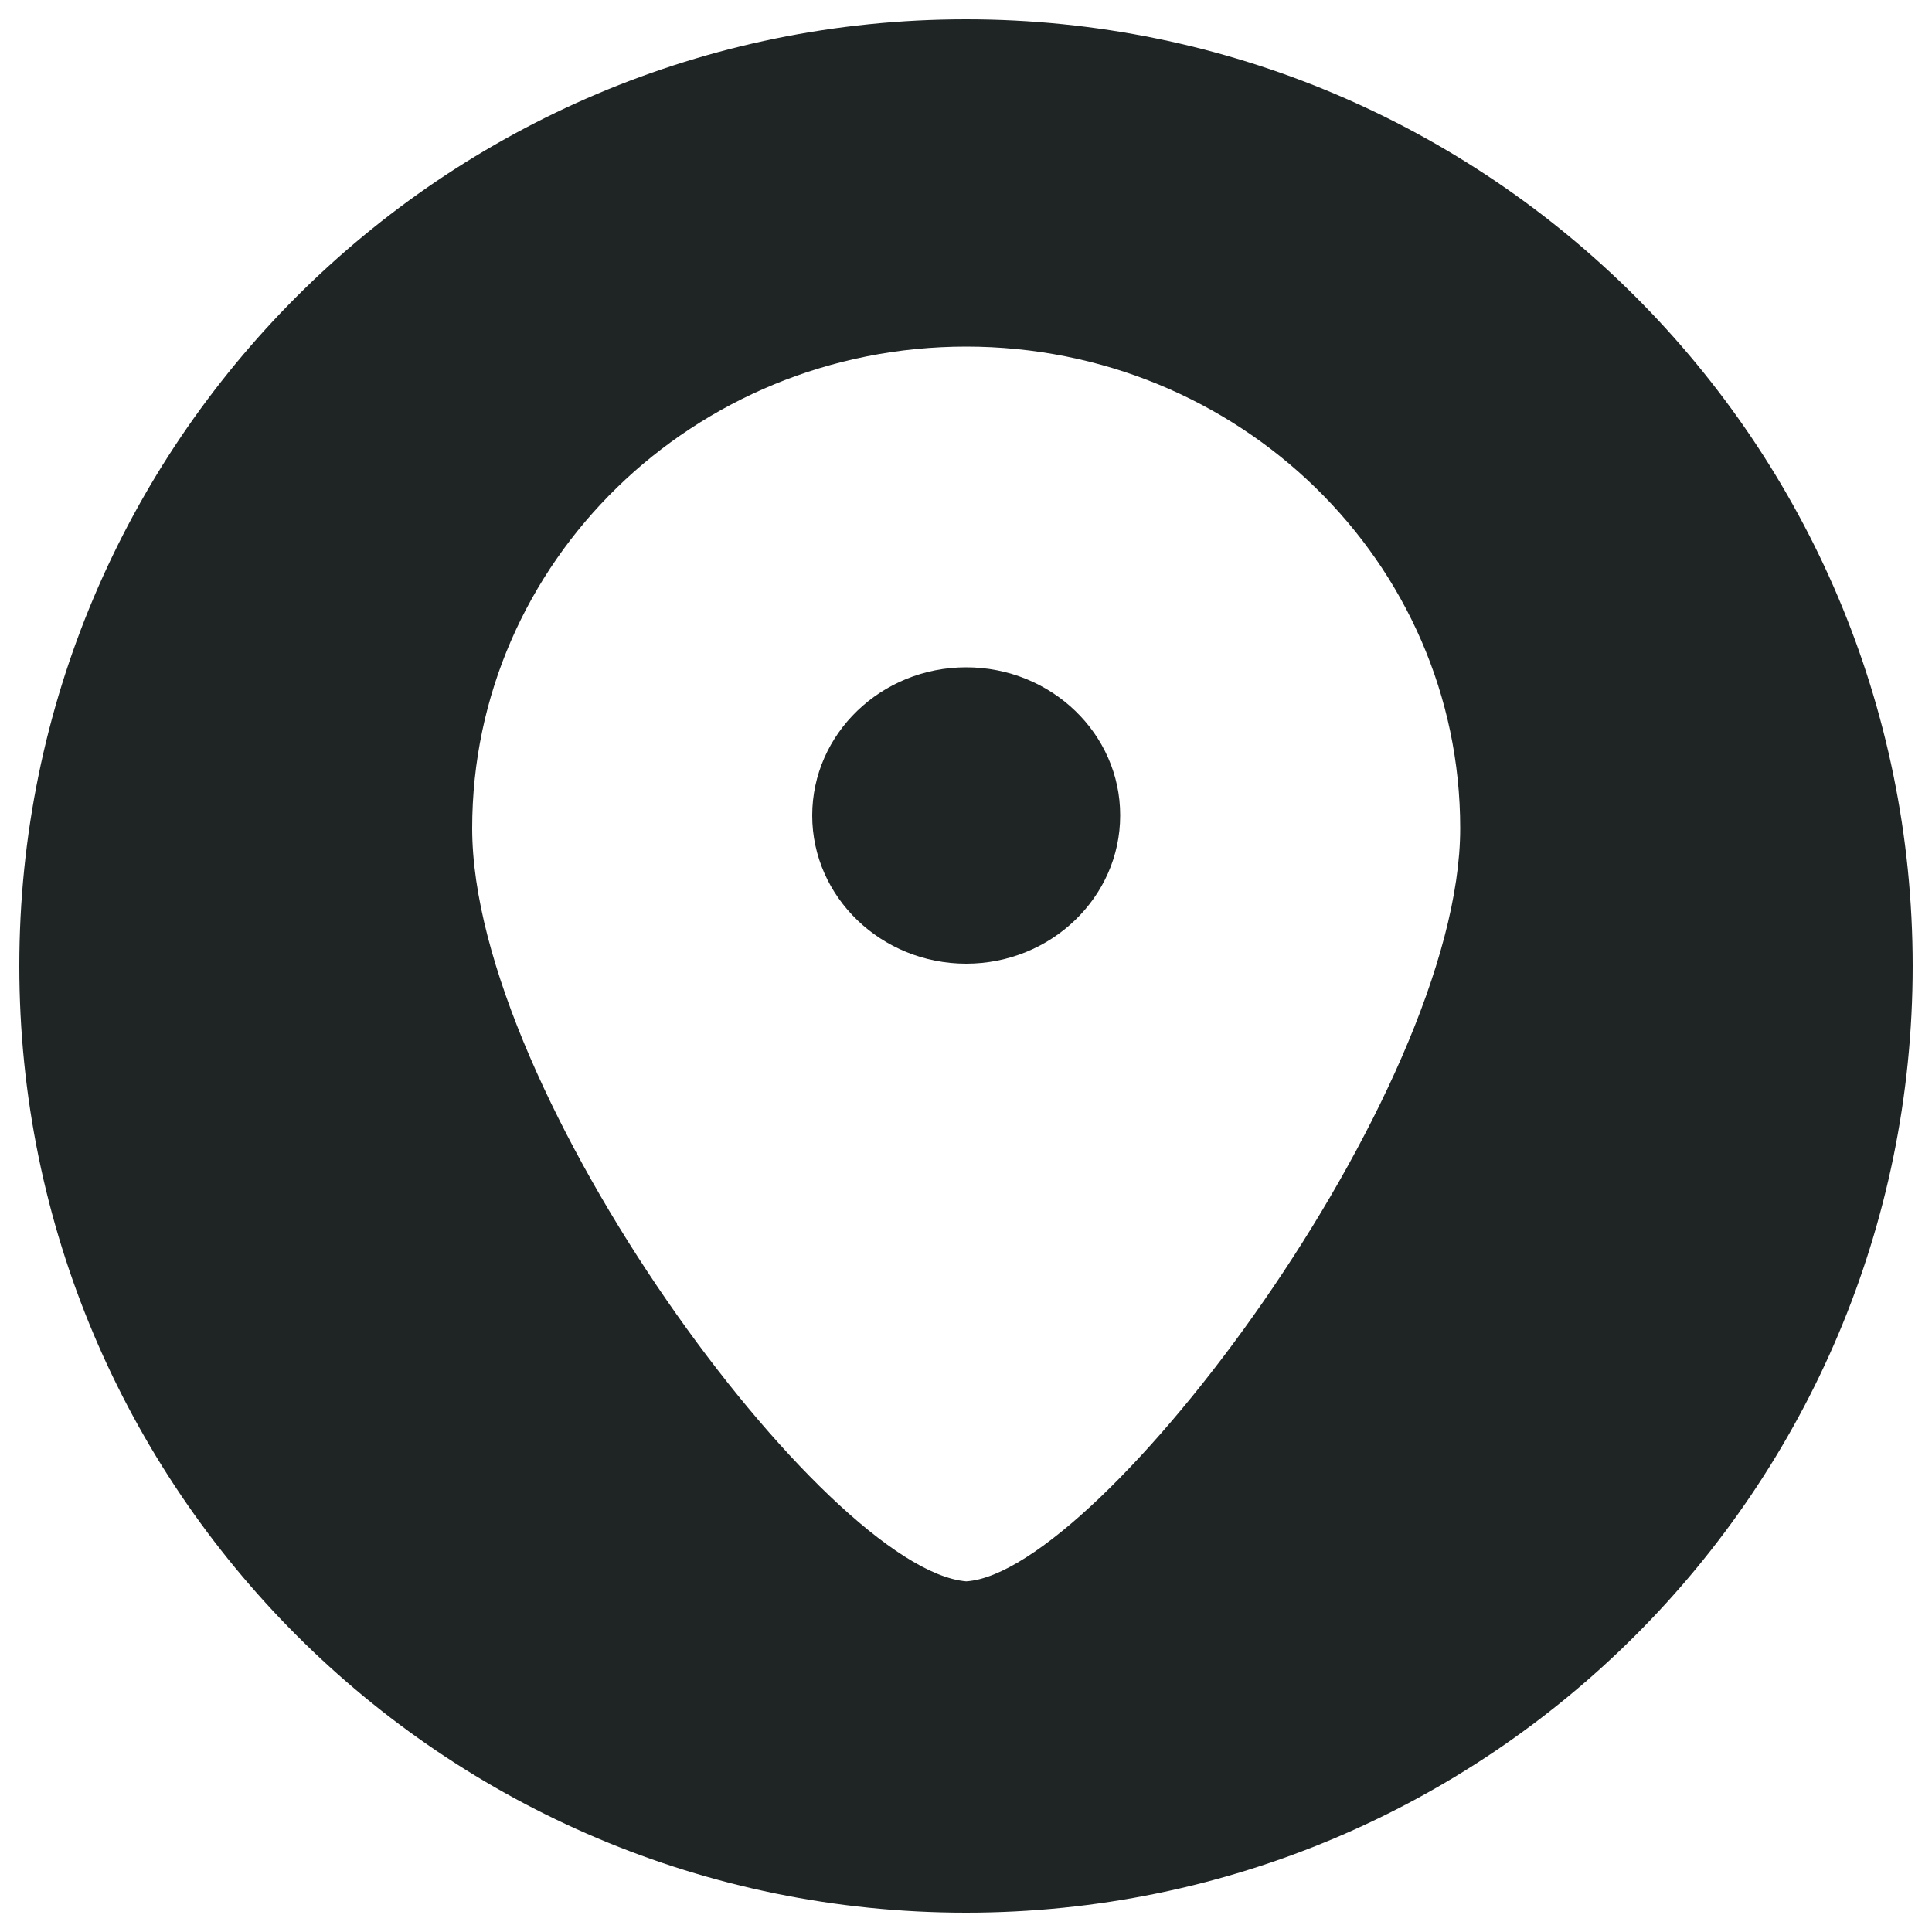 <svg version="1.1" xmlns="http://www.w3.org/2000/svg" xmlns:xlink="http://www.w3.org/1999/xlink" x="0px" y="0px"
    viewBox="0 0 1000 1000" enable-background="new 0 0 1000 1000" xml:space="preserve" style="fill:#1f2424;">
    <g>
        <path
            d="M500.1,345.4c-44,0-79.7,34.4-79.7,76.7c0,42.3,35.8,76.7,79.7,76.7c43.9,0,79.7-34.4,79.7-76.7C579.9,379.8,544.1,345.4,500.1,345.4z" />
        <path
            d="M500,10C229.4,10,10,229.4,10,500s219.4,490,490,490s490-219.4,490-490S770.6,10,500,10z M500.1,818.5c-72.7-6.1-255.7-252.3-255.7-389.8c0-137.7,114.5-249.3,255.7-249.3c141.2,0,255.7,111.6,255.7,249.3C755.8,566.3,569.5,814.2,500.1,818.5z" />
    </g>
</svg>